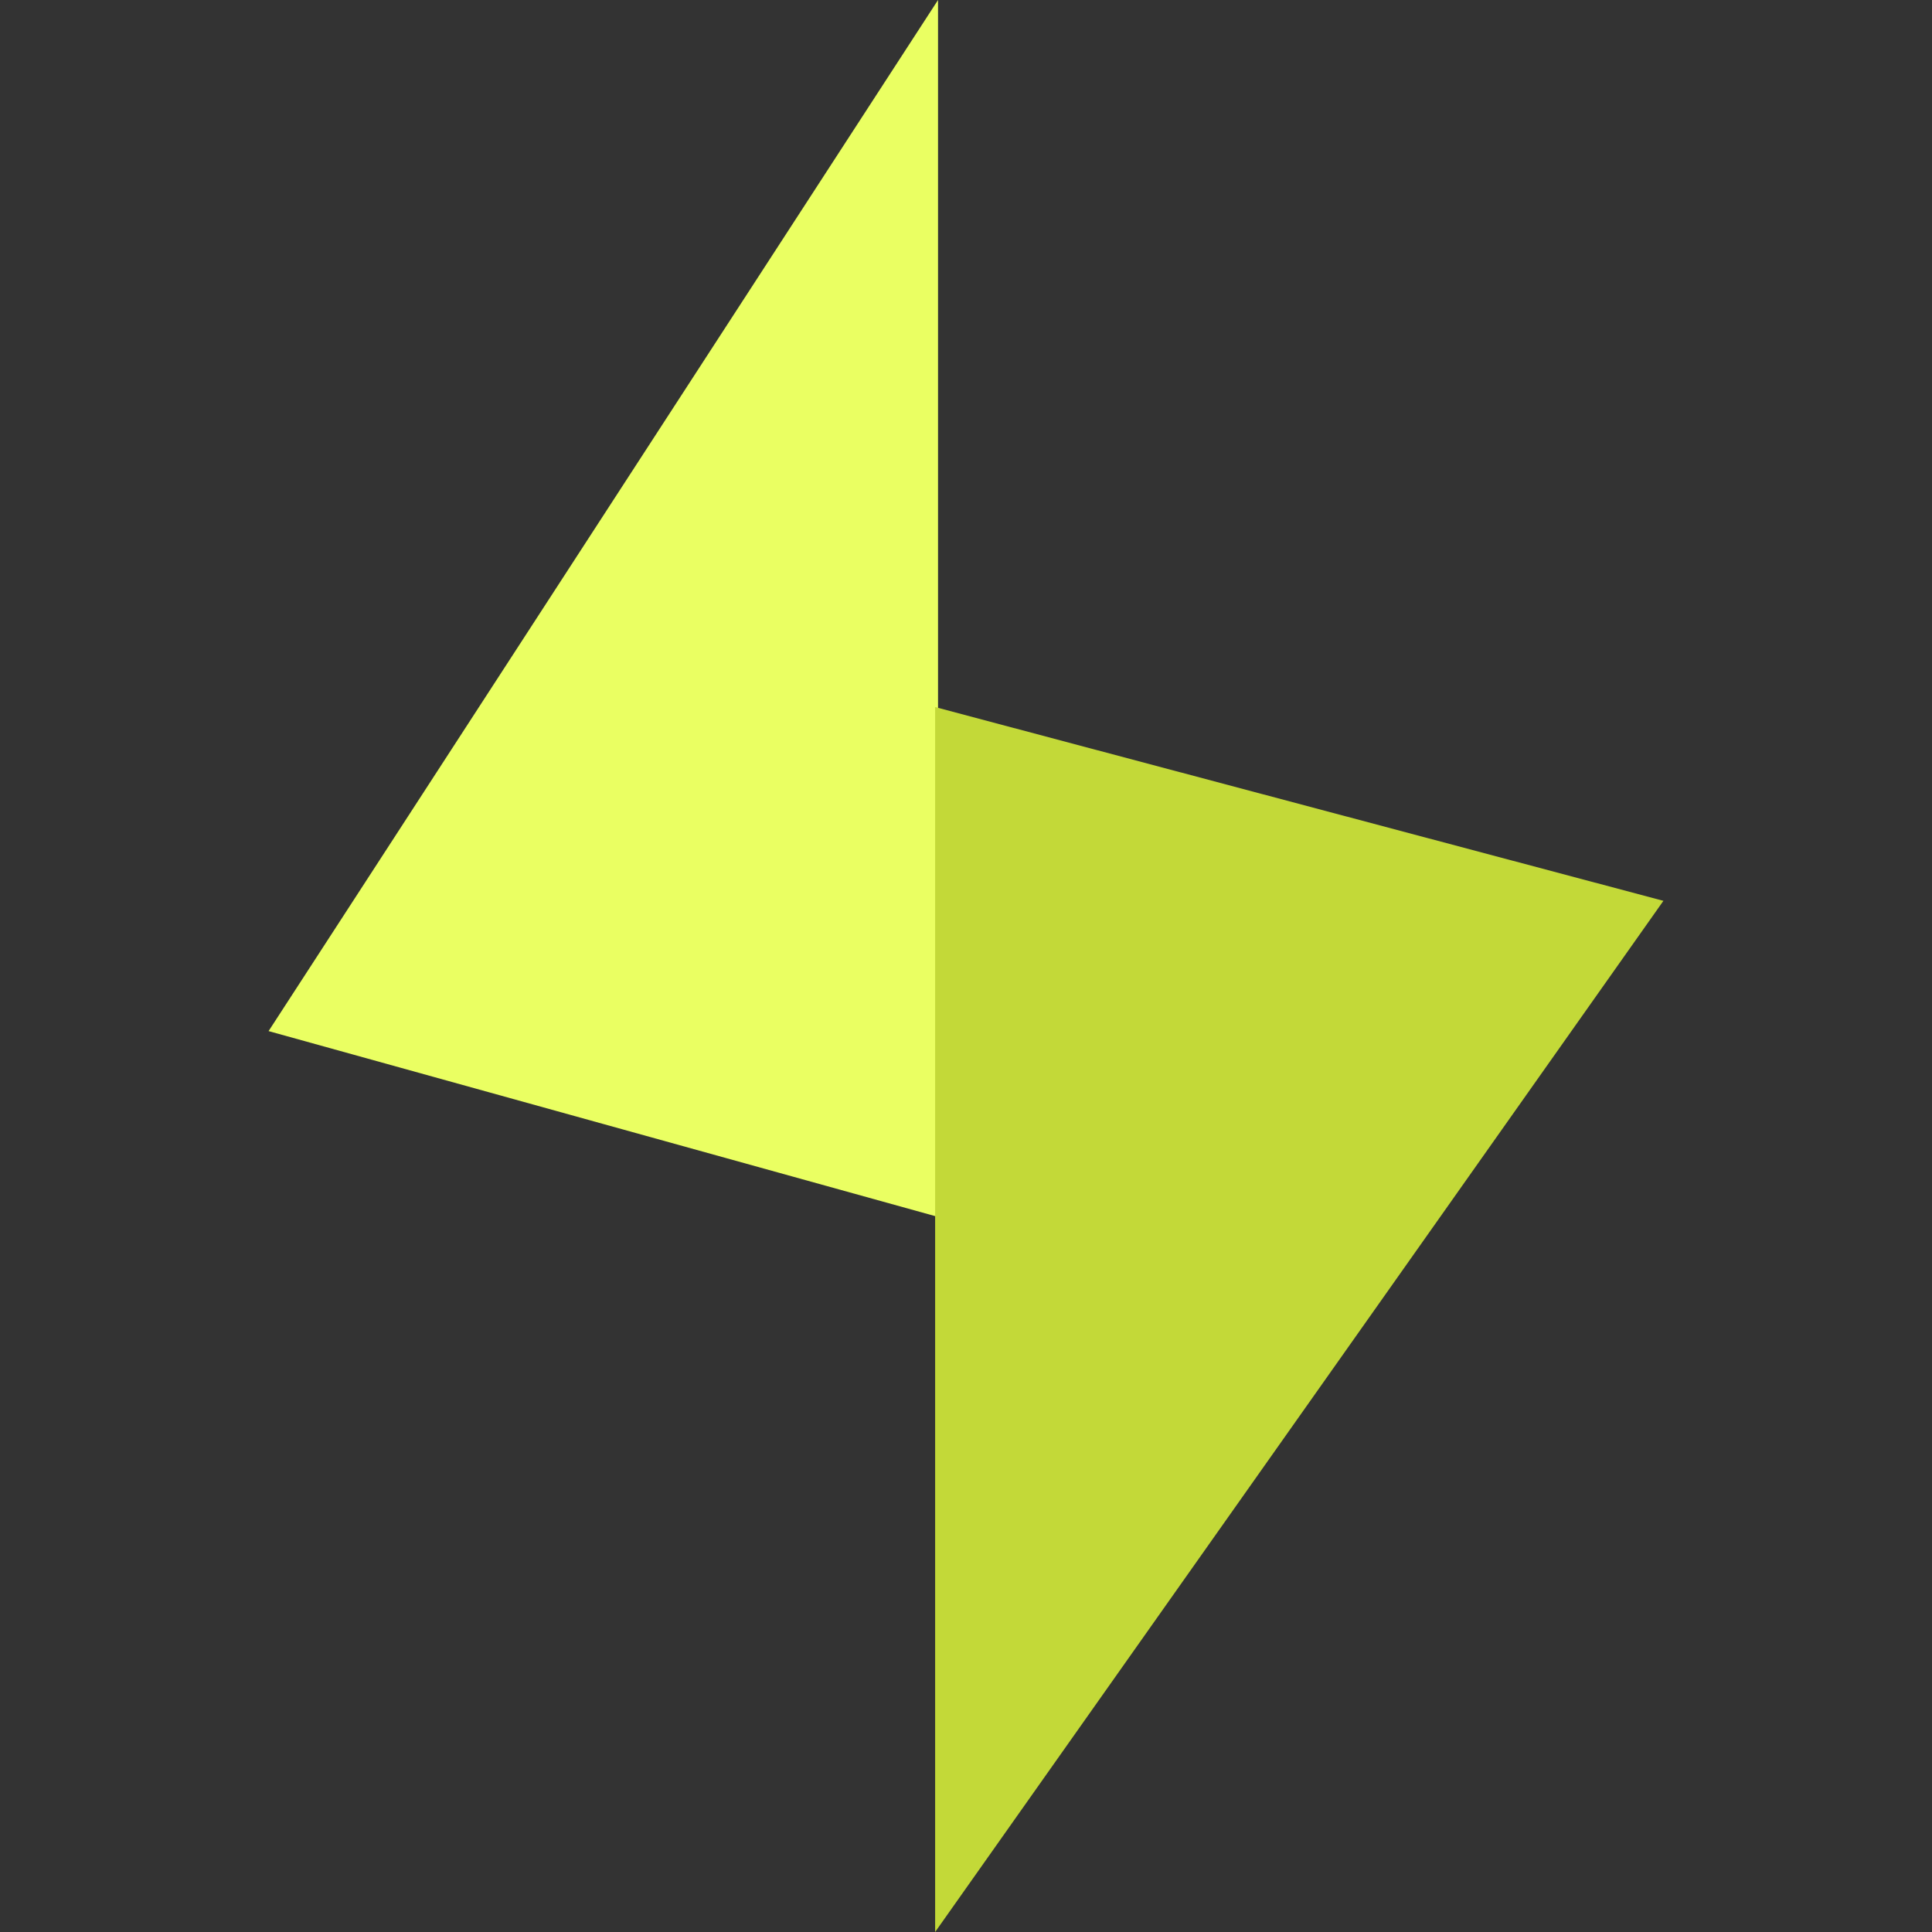 <?xml version="1.0" encoding="UTF-8" standalone="no"?><!DOCTYPE svg PUBLIC "-//W3C//DTD SVG 1.1//EN" "http://www.w3.org/Graphics/SVG/1.1/DTD/svg11.dtd"><svg width="100%" height="100%" viewBox="0 0 180 180" version="1.1" xmlns="http://www.w3.org/2000/svg" xmlns:xlink="http://www.w3.org/1999/xlink" xml:space="preserve" xmlns:serif="http://www.serif.com/" style="fill-rule:evenodd;clip-rule:evenodd;stroke-linejoin:round;stroke-miterlimit:2;"><rect x="0" y="0" width="180" height="180" fill="#333333" stroke="none"/><g id="Layer-1" serif:id="Layer 1"><g id="Layer1"><path d="M25.023,96.065l62.371,17.312l0,-113.377l-62.371,96.065Z" style="fill:#eaff62;fill-rule:nonzero;"/><path d="M154.977,83.928l-67.853,-18.052l0,114.124l67.853,-96.072Z" style="fill:#c3d938;fill-rule:nonzero;"/></g></g></svg>